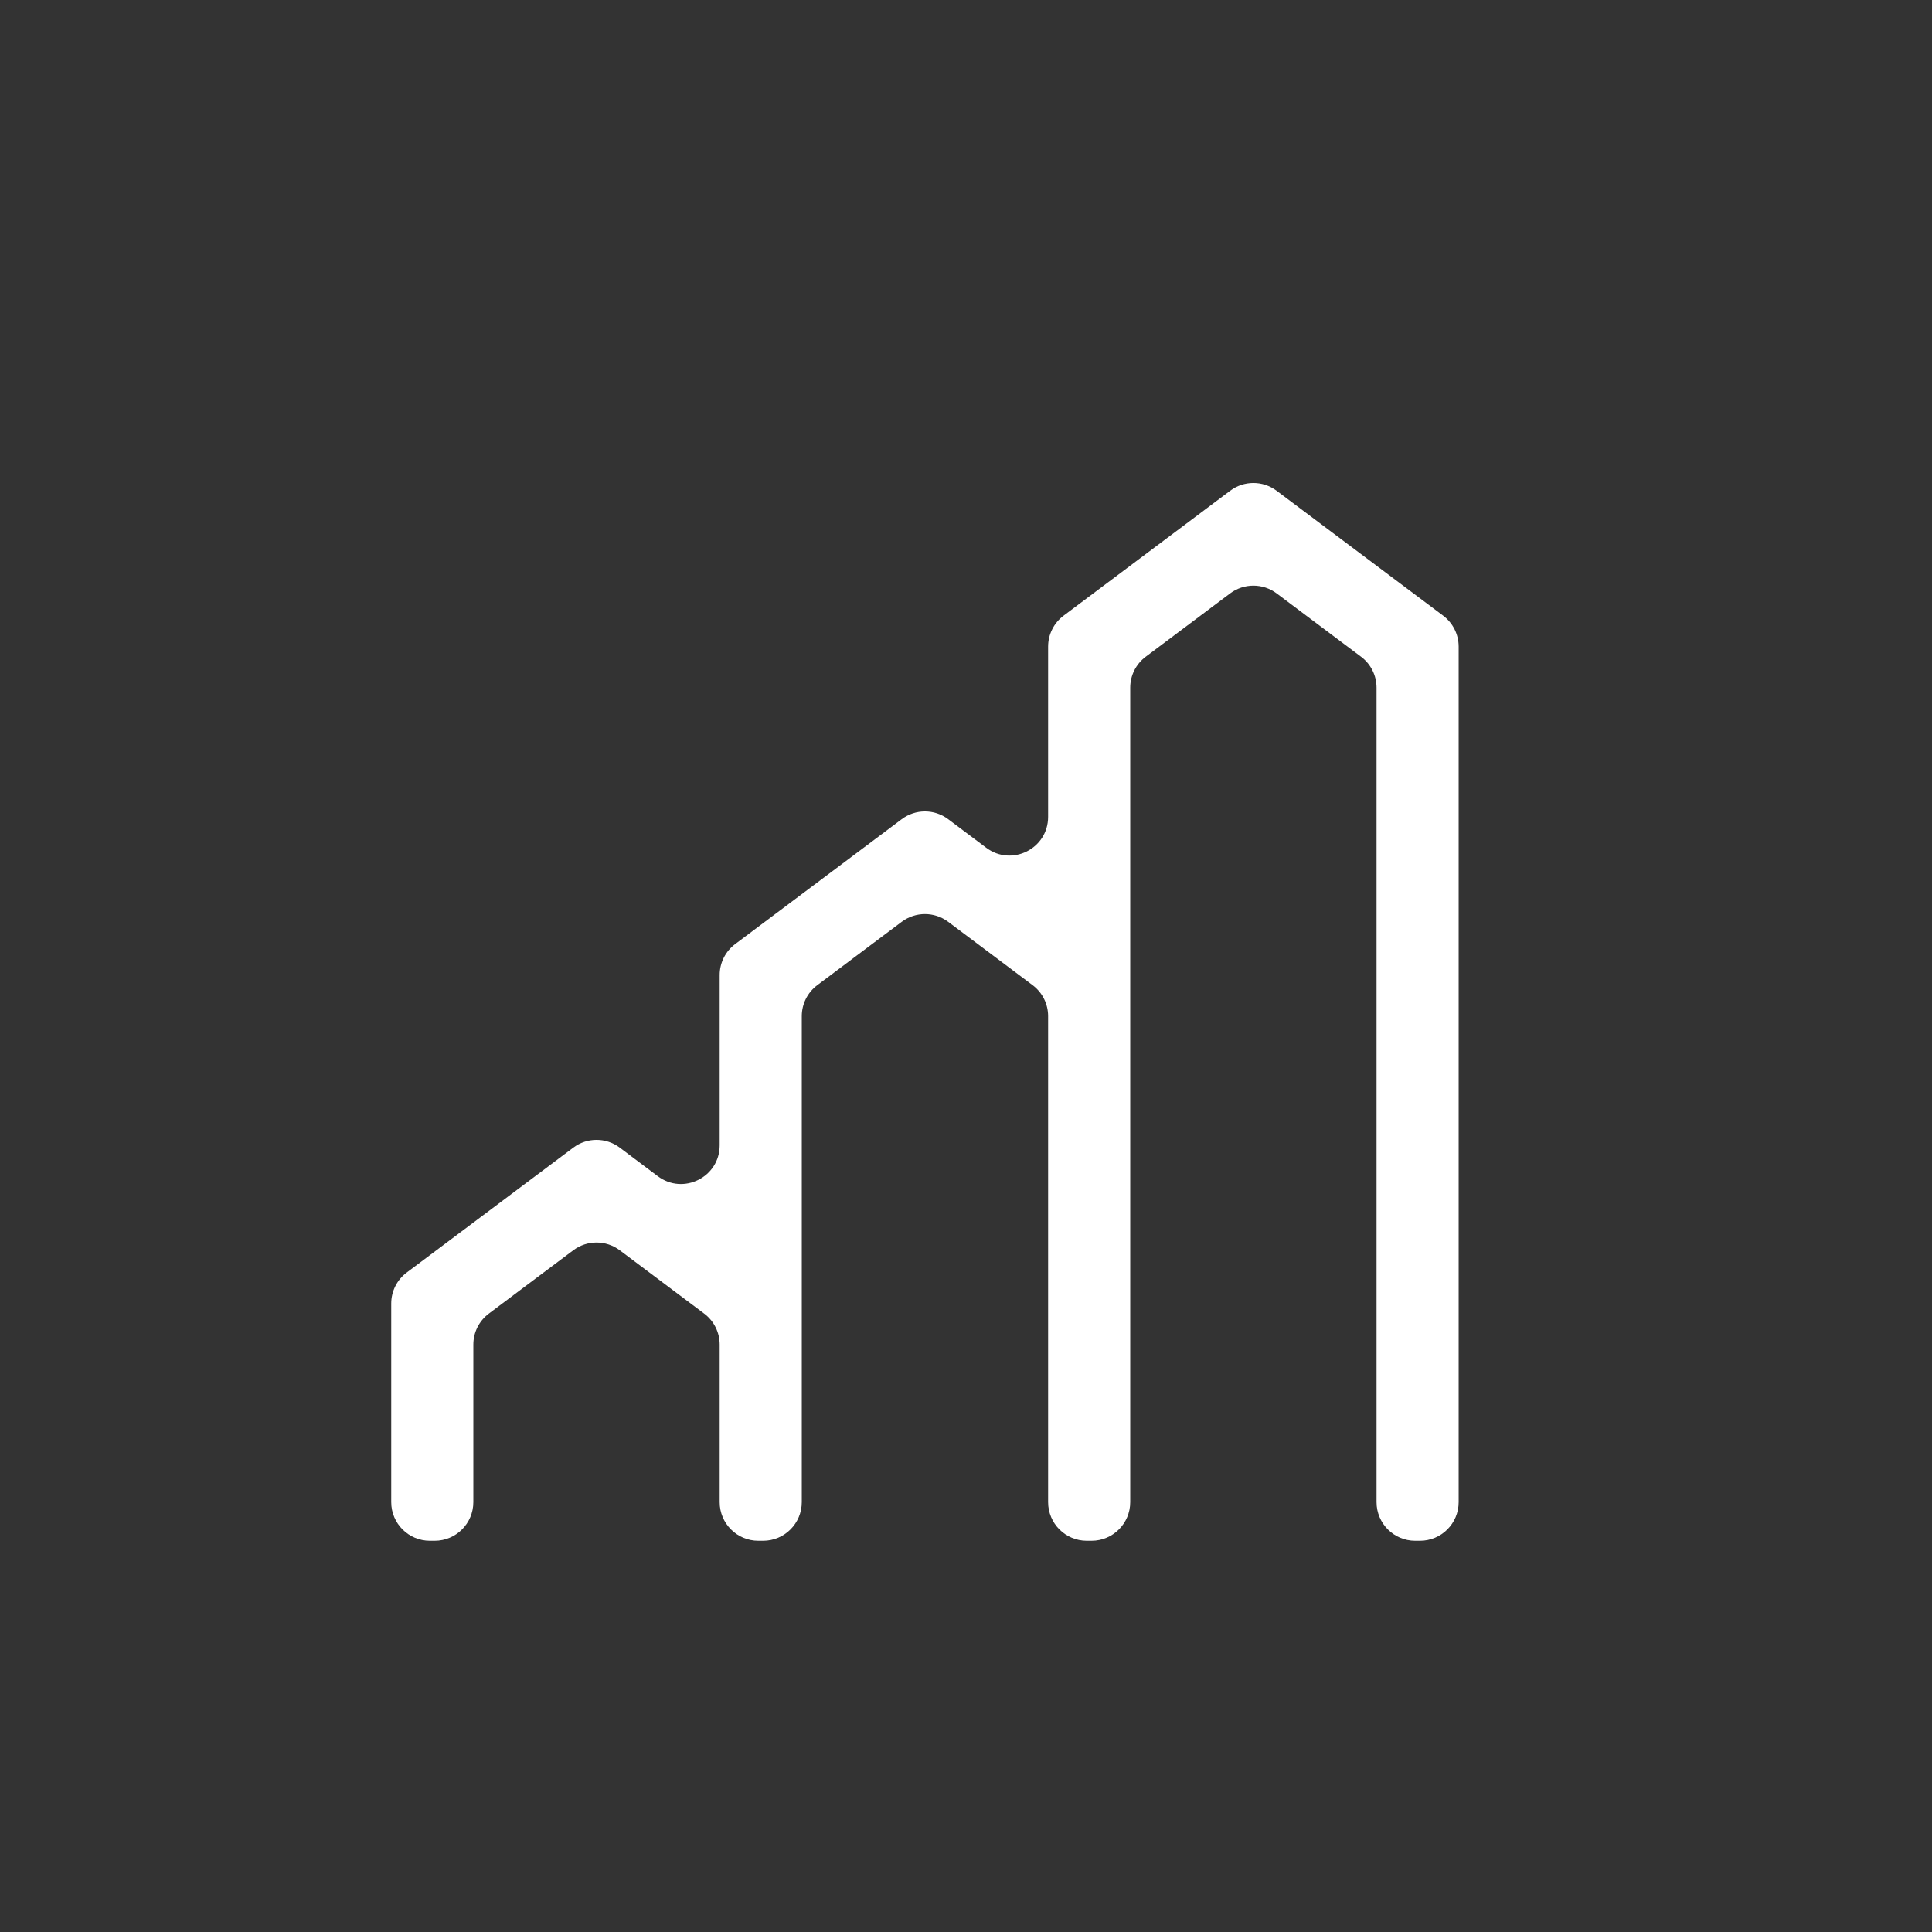 <svg xmlns="http://www.w3.org/2000/svg" width="50" height="50" viewBox="0 0 50 50" fill="none"><rect x="0" y="0" width="50" height="50" fill="#333333" stroke="none"/><g clip-path="url(#clip0_341_599)"><path d="M33.038 12.7C32.682 12.433 32.193 12.433 31.837 12.7L27.525 15.934C27.273 16.123 27.125 16.42 27.125 16.734V21.141C27.125 21.965 26.184 22.435 25.525 21.941L24.538 21.2C24.182 20.933 23.693 20.933 23.337 21.2L19.025 24.434C18.773 24.623 18.625 24.92 18.625 25.234V29.641C18.625 30.465 17.684 30.935 17.025 30.441L16.038 29.7C15.682 29.433 15.193 29.433 14.838 29.7L10.525 32.934C10.273 33.123 10.125 33.42 10.125 33.734V38.875C10.125 39.427 10.573 39.875 11.125 39.875H11.25C11.802 39.875 12.25 39.427 12.25 38.875V34.797C12.25 34.482 12.398 34.186 12.65 33.997L14.838 32.356C15.193 32.09 15.682 32.09 16.038 32.356L18.225 33.997C18.477 34.186 18.625 34.482 18.625 34.797V38.875C18.625 39.427 19.073 39.875 19.625 39.875H19.75C20.302 39.875 20.75 39.427 20.75 38.875V26.297C20.75 25.982 20.898 25.686 21.15 25.497L23.337 23.856C23.693 23.59 24.182 23.59 24.538 23.856L26.725 25.497C26.977 25.686 27.125 25.982 27.125 26.297V38.875C27.125 39.427 27.573 39.875 28.125 39.875H28.25C28.802 39.875 29.25 39.427 29.25 38.875V17.797C29.25 17.482 29.398 17.186 29.65 16.997L31.837 15.356C32.193 15.09 32.682 15.09 33.038 15.356L35.225 16.997C35.477 17.186 35.625 17.482 35.625 17.797V38.875C35.625 39.427 36.073 39.875 36.625 39.875H36.75C37.302 39.875 37.75 39.427 37.75 38.875V16.734C37.75 16.42 37.602 16.123 37.35 15.934L33.038 12.7Z" fill="white"></path></g><defs><clipPath id="clip0_341_599"><rect width="34" height="34" fill="white" transform="translate(8 8)"></rect></clipPath></defs></svg>